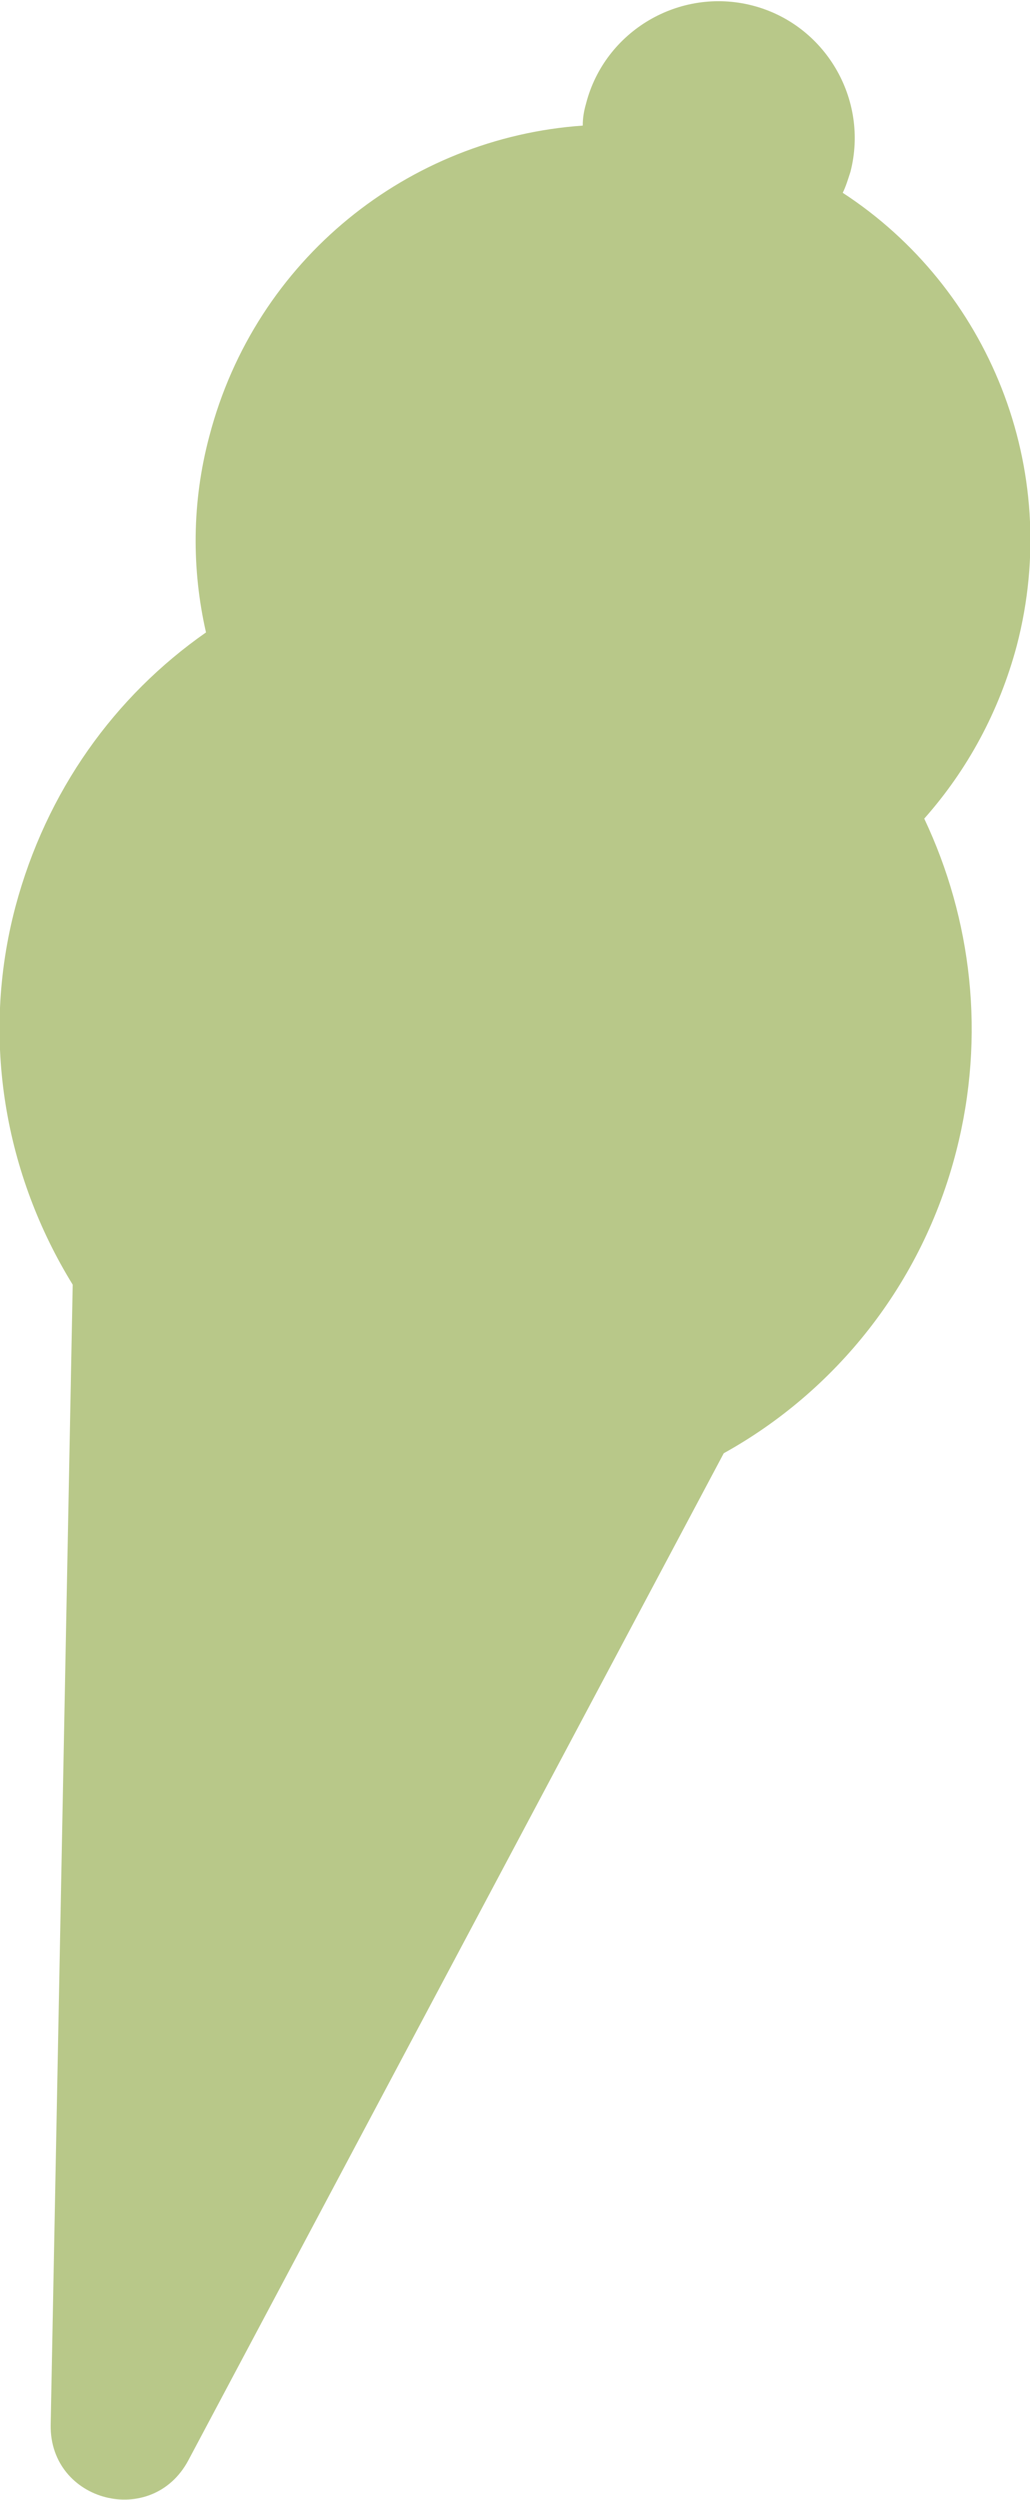 <?xml version="1.0" encoding="UTF-8"?> <svg xmlns="http://www.w3.org/2000/svg" xmlns:xlink="http://www.w3.org/1999/xlink" version="1.1" id="Camada_1" x="0px" y="0px" viewBox="0 0 93.5 226.9" style="enable-background:new 0 0 93.5 226.9;" xml:space="preserve"> <style type="text/css"> .st0{fill:#B8C889;} </style> <path class="st0" d="M86.8,104.5c2.7-10.5,1.4-21.1-2.9-30.2c3.9-4.4,6.8-9.7,8.4-15.7c4.2-16.1-2.6-32.5-15.8-41.1 c0.3-0.6,0.5-1.3,0.7-1.9c1.7-6.6-2.3-13.4-8.9-15.1c-6.6-1.7-13.4,2.3-15.1,8.9c-0.2,0.7-0.3,1.3-0.3,2 C37.1,12.5,23.2,23.5,19,39.6c-1.6,6-1.6,12.1-0.3,17.8C10.4,63.2,4.2,71.8,1.4,82.3c-3.2,12.1-0.9,24.4,5.2,34.3l-2,103.5 c-0.1,7,9.2,9.4,12.5,3.2l48.6-91.4C75.8,126.3,83.7,116.6,86.8,104.5z"></path> </svg> 